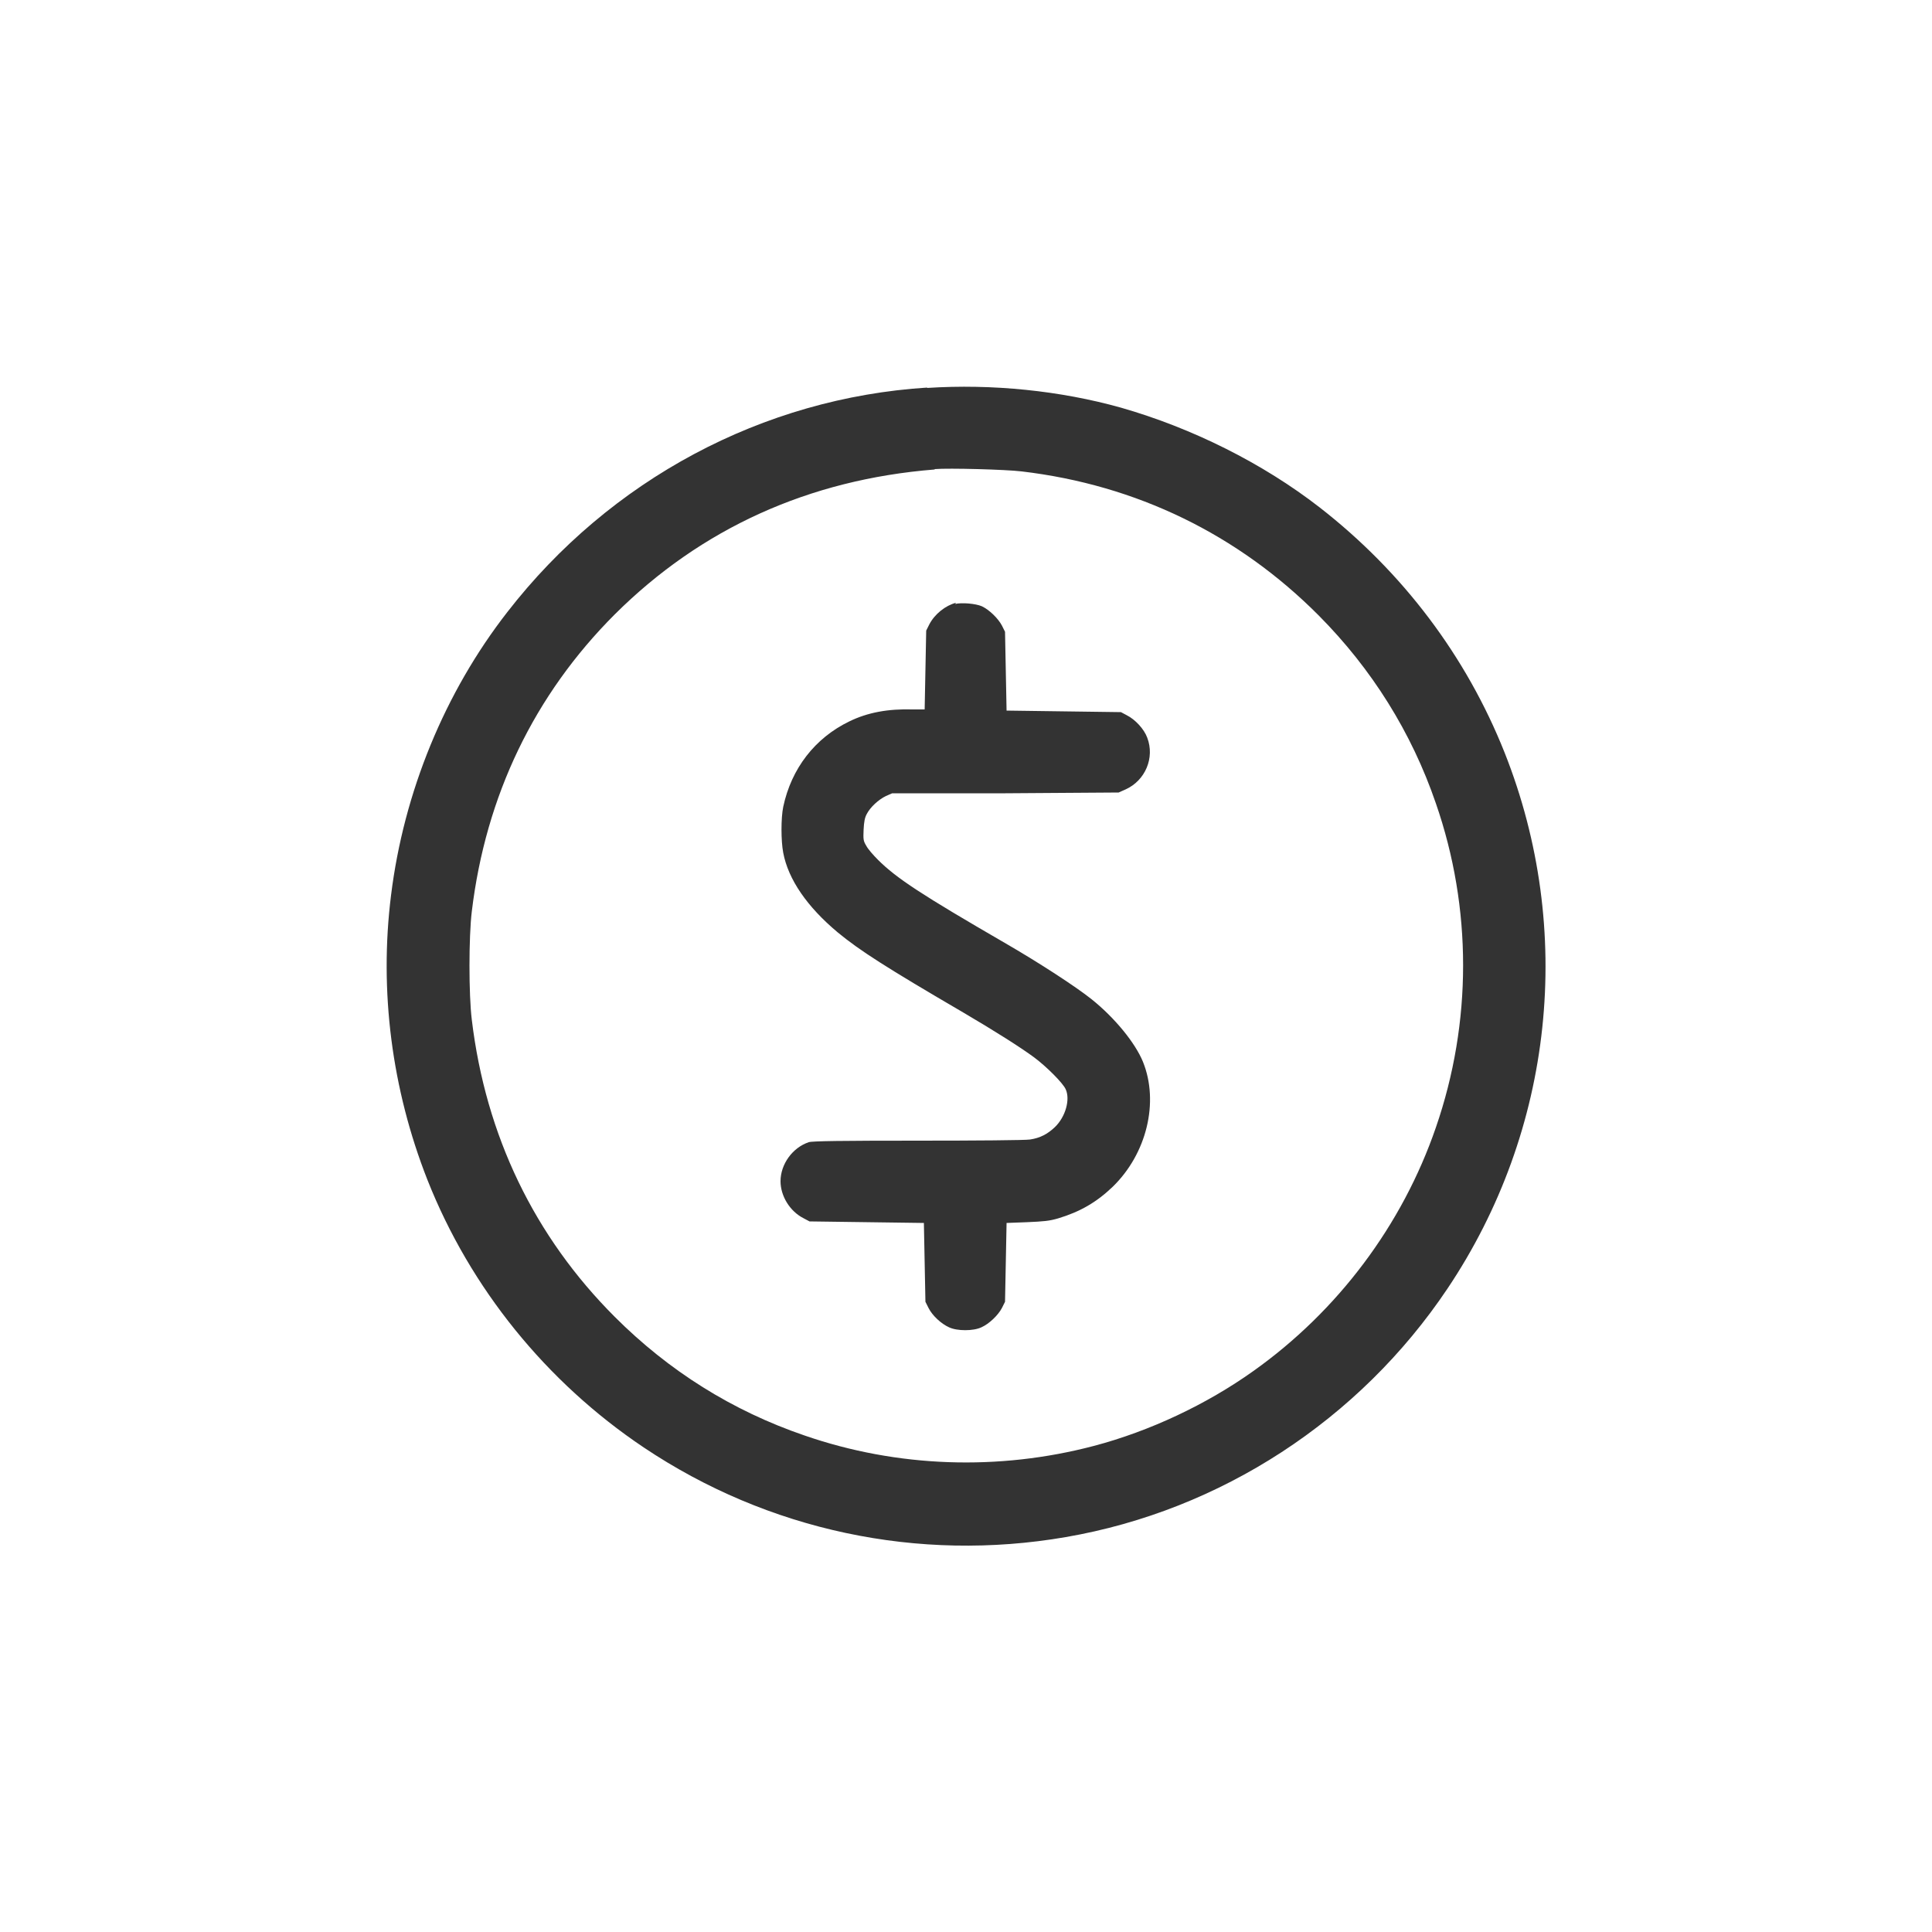 <?xml version="1.0" encoding="UTF-8"?>
<svg id="Layer_1" xmlns="http://www.w3.org/2000/svg" viewBox="0 0 50 50">
  <defs>
    <style>
      .cls-1 {
        fill: #333;
        fill-rule: evenodd;
      }
    </style>
  </defs>
  <path class="cls-1" d="M24,10.03c-4.26.27-8.21,2.38-10.87,5.81-1.62,2.08-2.68,4.66-3.01,7.33-.31,2.48.02,5.02.94,7.36,1.11,2.81,3.08,5.24,5.6,6.93,3.21,2.15,7.1,2.98,10.92,2.32,4.01-.69,7.6-3.03,9.88-6.43,2.75-4.1,3.3-9.28,1.48-13.87-.99-2.49-2.63-4.67-4.79-6.35-1.47-1.14-3.29-2.05-5.14-2.58-1.57-.44-3.33-.62-5.02-.51ZM24.19,12.15c-3.26.26-6.05,1.53-8.28,3.75-2.08,2.08-3.34,4.69-3.7,7.69-.08.65-.08,2.16,0,2.8.36,3,1.62,5.61,3.7,7.69,1.4,1.4,3.04,2.43,4.91,3.07,2.4.83,5.02.92,7.49.27,1.44-.38,2.91-1.07,4.13-1.94,2.18-1.55,3.85-3.77,4.72-6.3.94-2.72.94-5.68,0-8.39-.63-1.84-1.66-3.48-3.03-4.86-2.09-2.1-4.72-3.38-7.69-3.73-.41-.05-1.88-.09-2.25-.06ZM24.74,15.6c-.27.07-.55.29-.69.56l-.08.16-.02,1.02-.02,1.02h-.3c-.65-.02-1.18.08-1.65.31-.89.43-1.5,1.22-1.71,2.21-.06.29-.06.88,0,1.19.13.69.62,1.4,1.41,2.06.57.47,1.24.9,3.26,2.08.8.47,1.48.9,1.83,1.16.32.24.74.66.81.82.12.26,0,.71-.28.98-.19.18-.38.28-.64.32-.11.02-1.42.03-2.91.03-1.97,0-2.74.01-2.82.04-.42.14-.73.57-.73,1.01,0,.38.24.78.6.96l.15.08,1.48.02,1.48.02.02,1.02.02,1.02.08.16c.1.2.33.41.53.5.21.1.63.1.84,0,.2-.09.43-.31.53-.5l.08-.16.02-1.02.02-1.02.53-.02c.44-.02.57-.03.81-.1.56-.17.98-.41,1.4-.81.89-.86,1.21-2.2.79-3.24-.2-.49-.73-1.14-1.33-1.62-.4-.32-1.35-.94-2.25-1.46-2.14-1.24-2.8-1.67-3.28-2.15-.12-.12-.26-.28-.3-.36-.08-.13-.08-.17-.07-.42.01-.2.03-.31.08-.4.09-.18.31-.38.5-.47l.16-.07h2.93s2.93-.02,2.93-.02l.18-.08c.51-.23.76-.82.56-1.34-.08-.22-.31-.47-.53-.58l-.15-.08-1.48-.02-1.48-.02-.02-1.02-.02-1.02-.08-.16c-.1-.19-.33-.41-.52-.5-.16-.07-.52-.1-.69-.06Z"/>
</svg>